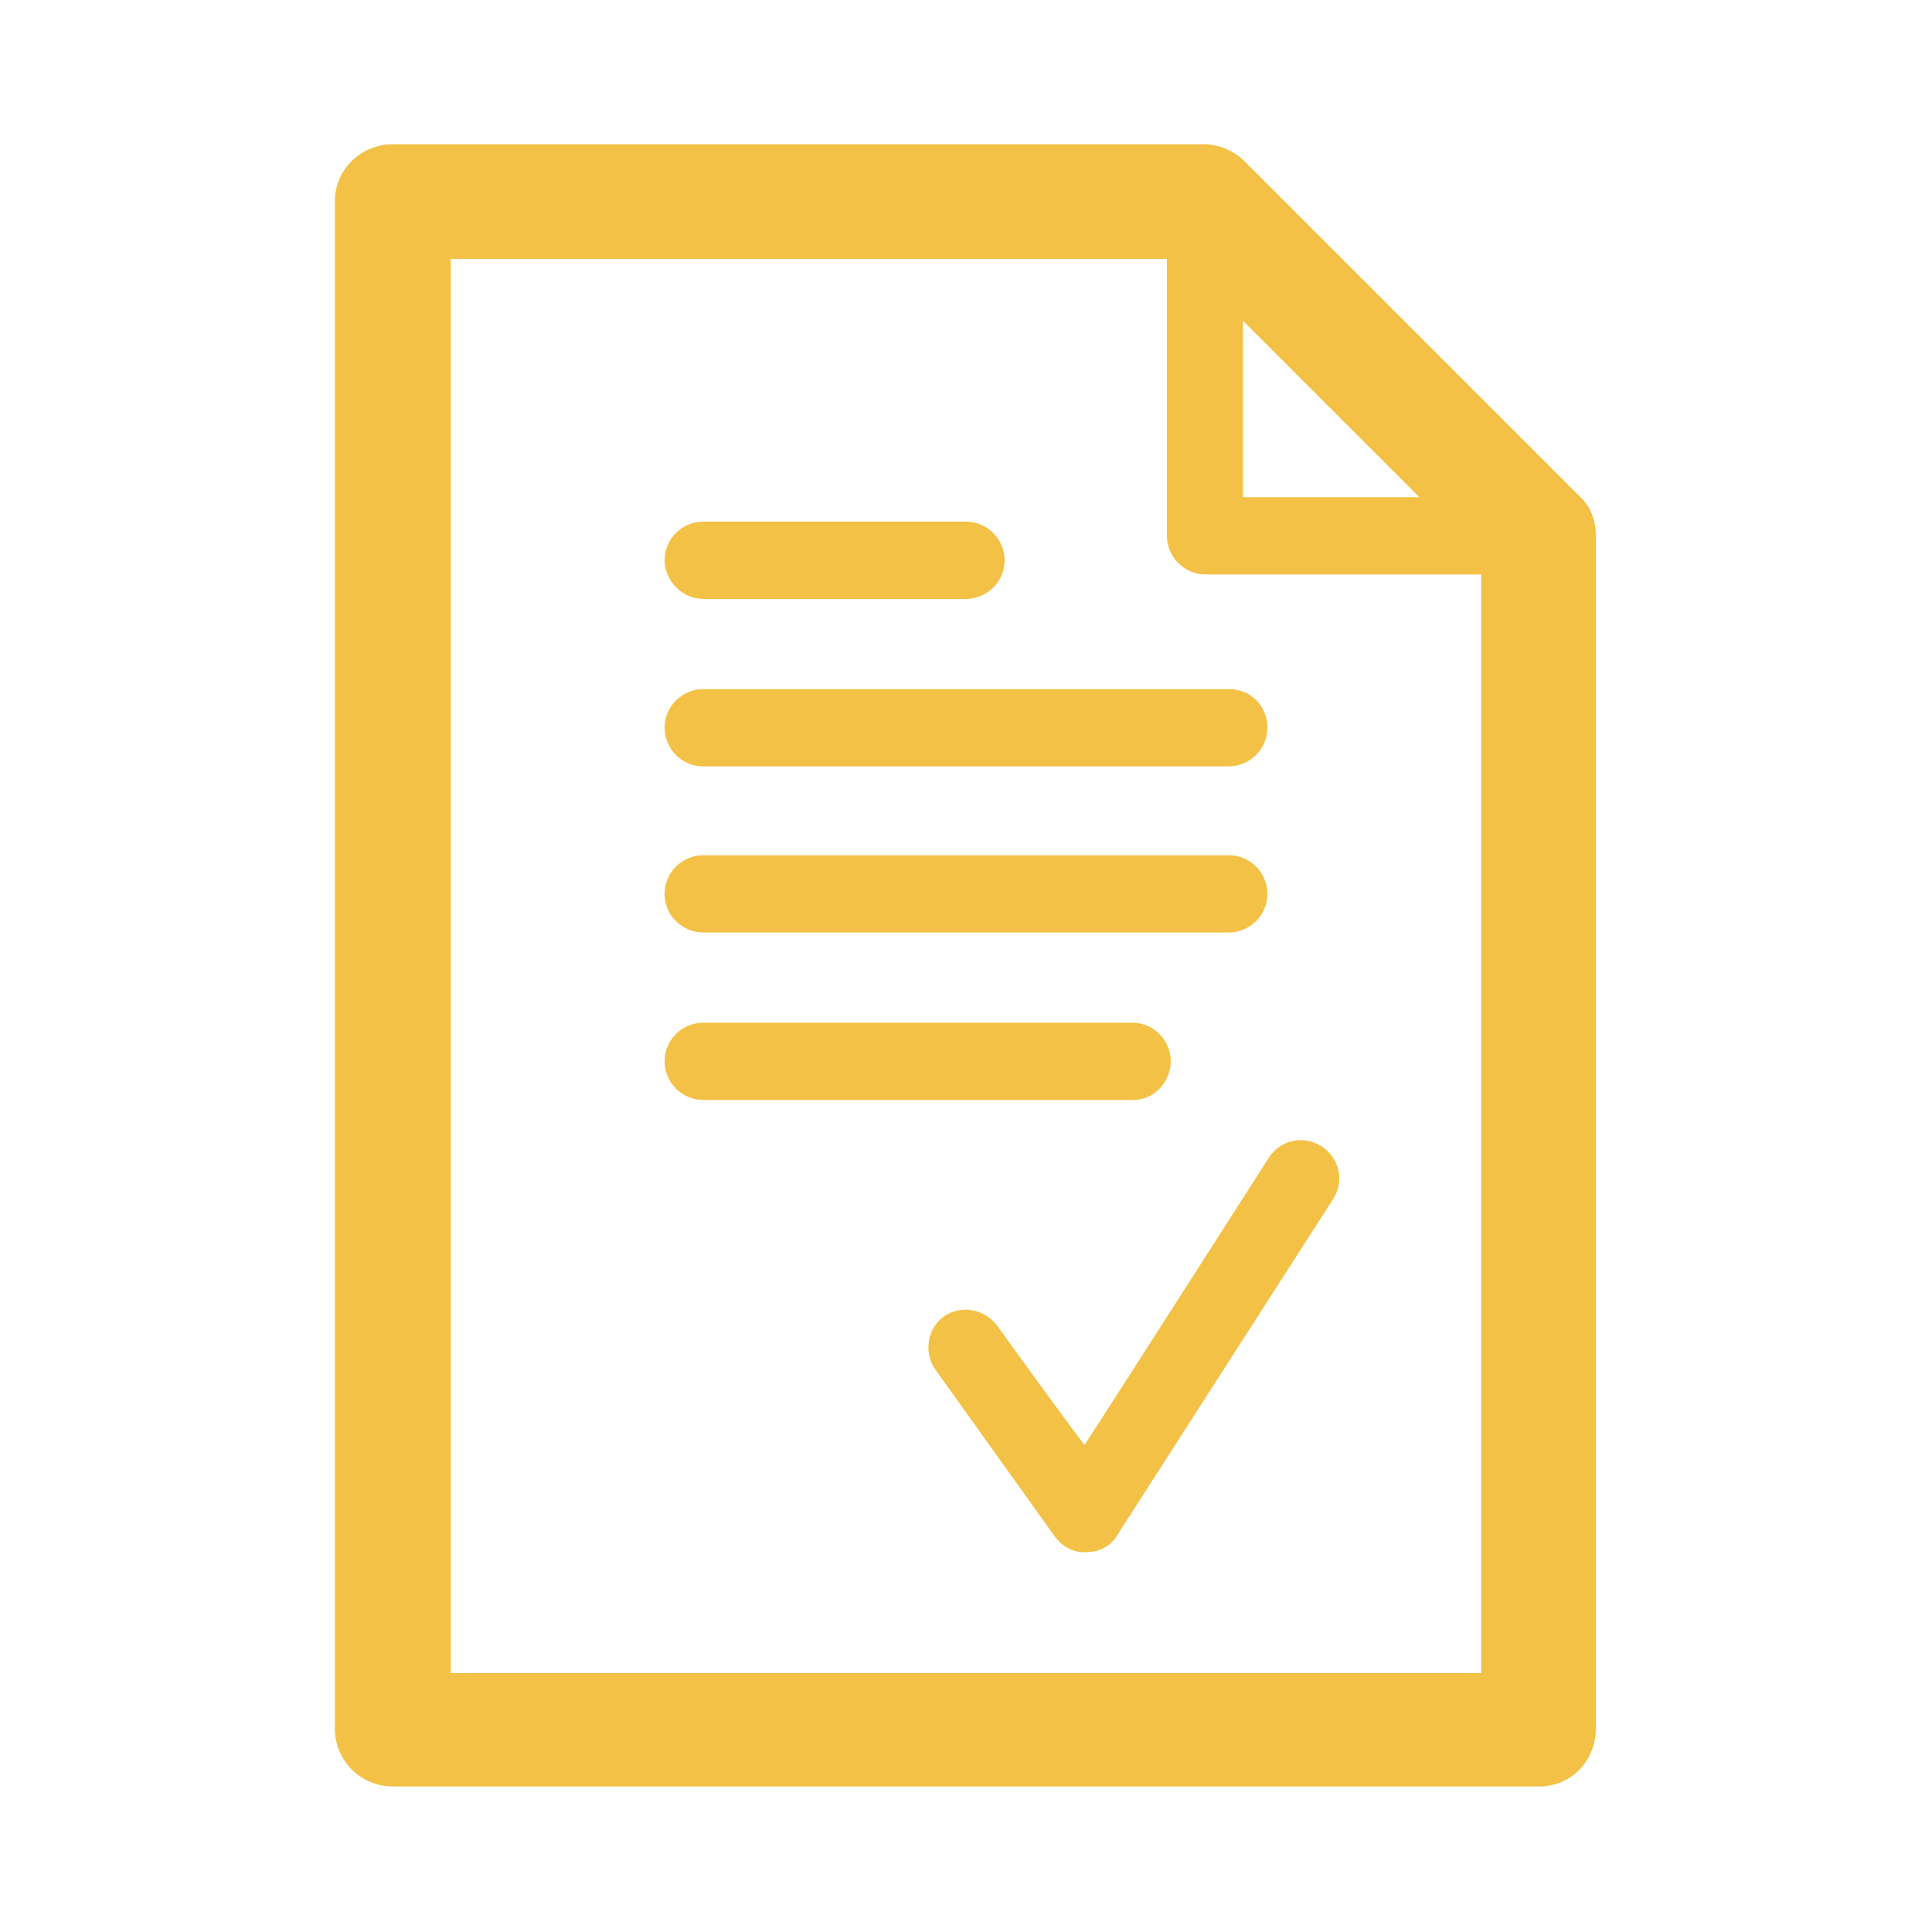 <?xml version="1.0" encoding="UTF-8"?>
<!-- Generator: $$$/GeneralStr/196=Adobe Illustrator 27.6.0, SVG Export Plug-In . SVG Version: 6.00 Build 0)  -->
<svg xmlns="http://www.w3.org/2000/svg" xmlns:xlink="http://www.w3.org/1999/xlink" version="1.1" id="Ebene_1" x="0px" y="0px" viewBox="0 0 150 150" style="enable-background:new 0 0 150 150;" xml:space="preserve">
<style type="text/css">
	.st0{fill-rule:evenodd;clip-rule:evenodd;fill:#F3C145;}
	.st1{fill:#F3C145;}
</style>
<g>
	<path class="st0" d="M122.6,38.5l-26-26c-0.8-0.8-2-1.3-3.1-1.3h-63c-2.5,0-4.5,2-4.5,4.4v118.6c0,2.5,2,4.5,4.5,4.5h89   c2.5,0,4.4-2,4.4-4.5V41.6C123.9,40.4,123.5,39.3,122.6,38.5z M96.5,24.9l13.7,13.7H96.5V24.9z M115,129.9H35V20.1h55.6v21.5   c0,1.6,1.3,3,3,3H115V129.9z"></path>
	<path class="st0" d="M51.6,56.5c0,1.6,1.3,3,3,3h40.8c1.6,0,3-1.3,3-3s-1.3-3-3-3H54.6C53,53.5,51.6,54.8,51.6,56.5z"></path>
	<path class="st0" d="M54.6,72.4h40.8c1.6,0,3-1.3,3-3c0-1.6-1.3-3-3-3H54.6c-1.6,0-3,1.3-3,3C51.6,71.1,53,72.4,54.6,72.4z"></path>
	<path class="st0" d="M90.9,82.4c0-1.6-1.3-3-3-3H54.6c-1.6,0-3,1.3-3,3c0,1.6,1.3,3,3,3H88C89.6,85.4,90.9,84,90.9,82.4z"></path>
	<path class="st0" d="M54.6,46.5H75c1.6,0,3-1.3,3-3c0-1.6-1.3-3-3-3H54.6c-1.6,0-3,1.3-3,3C51.6,45.1,53,46.5,54.6,46.5z"></path>
	<path class="st1" d="M77.4,102.9c-1-1.3-2.8-1.6-4.1-0.7c-1.3,0.9-1.6,2.8-0.7,4.1l9.3,13c0.6,0.8,1.5,1.3,2.5,1.2   c1,0,1.9-0.5,2.4-1.4l16.7-26c0.9-1.4,0.5-3.2-0.9-4.1c-1.4-0.9-3.2-0.5-4.1,0.9c0,0-10.8,16.9-14.3,22.3   C81.5,108.6,77.4,102.9,77.4,102.9z"></path>
</g>
</svg>
